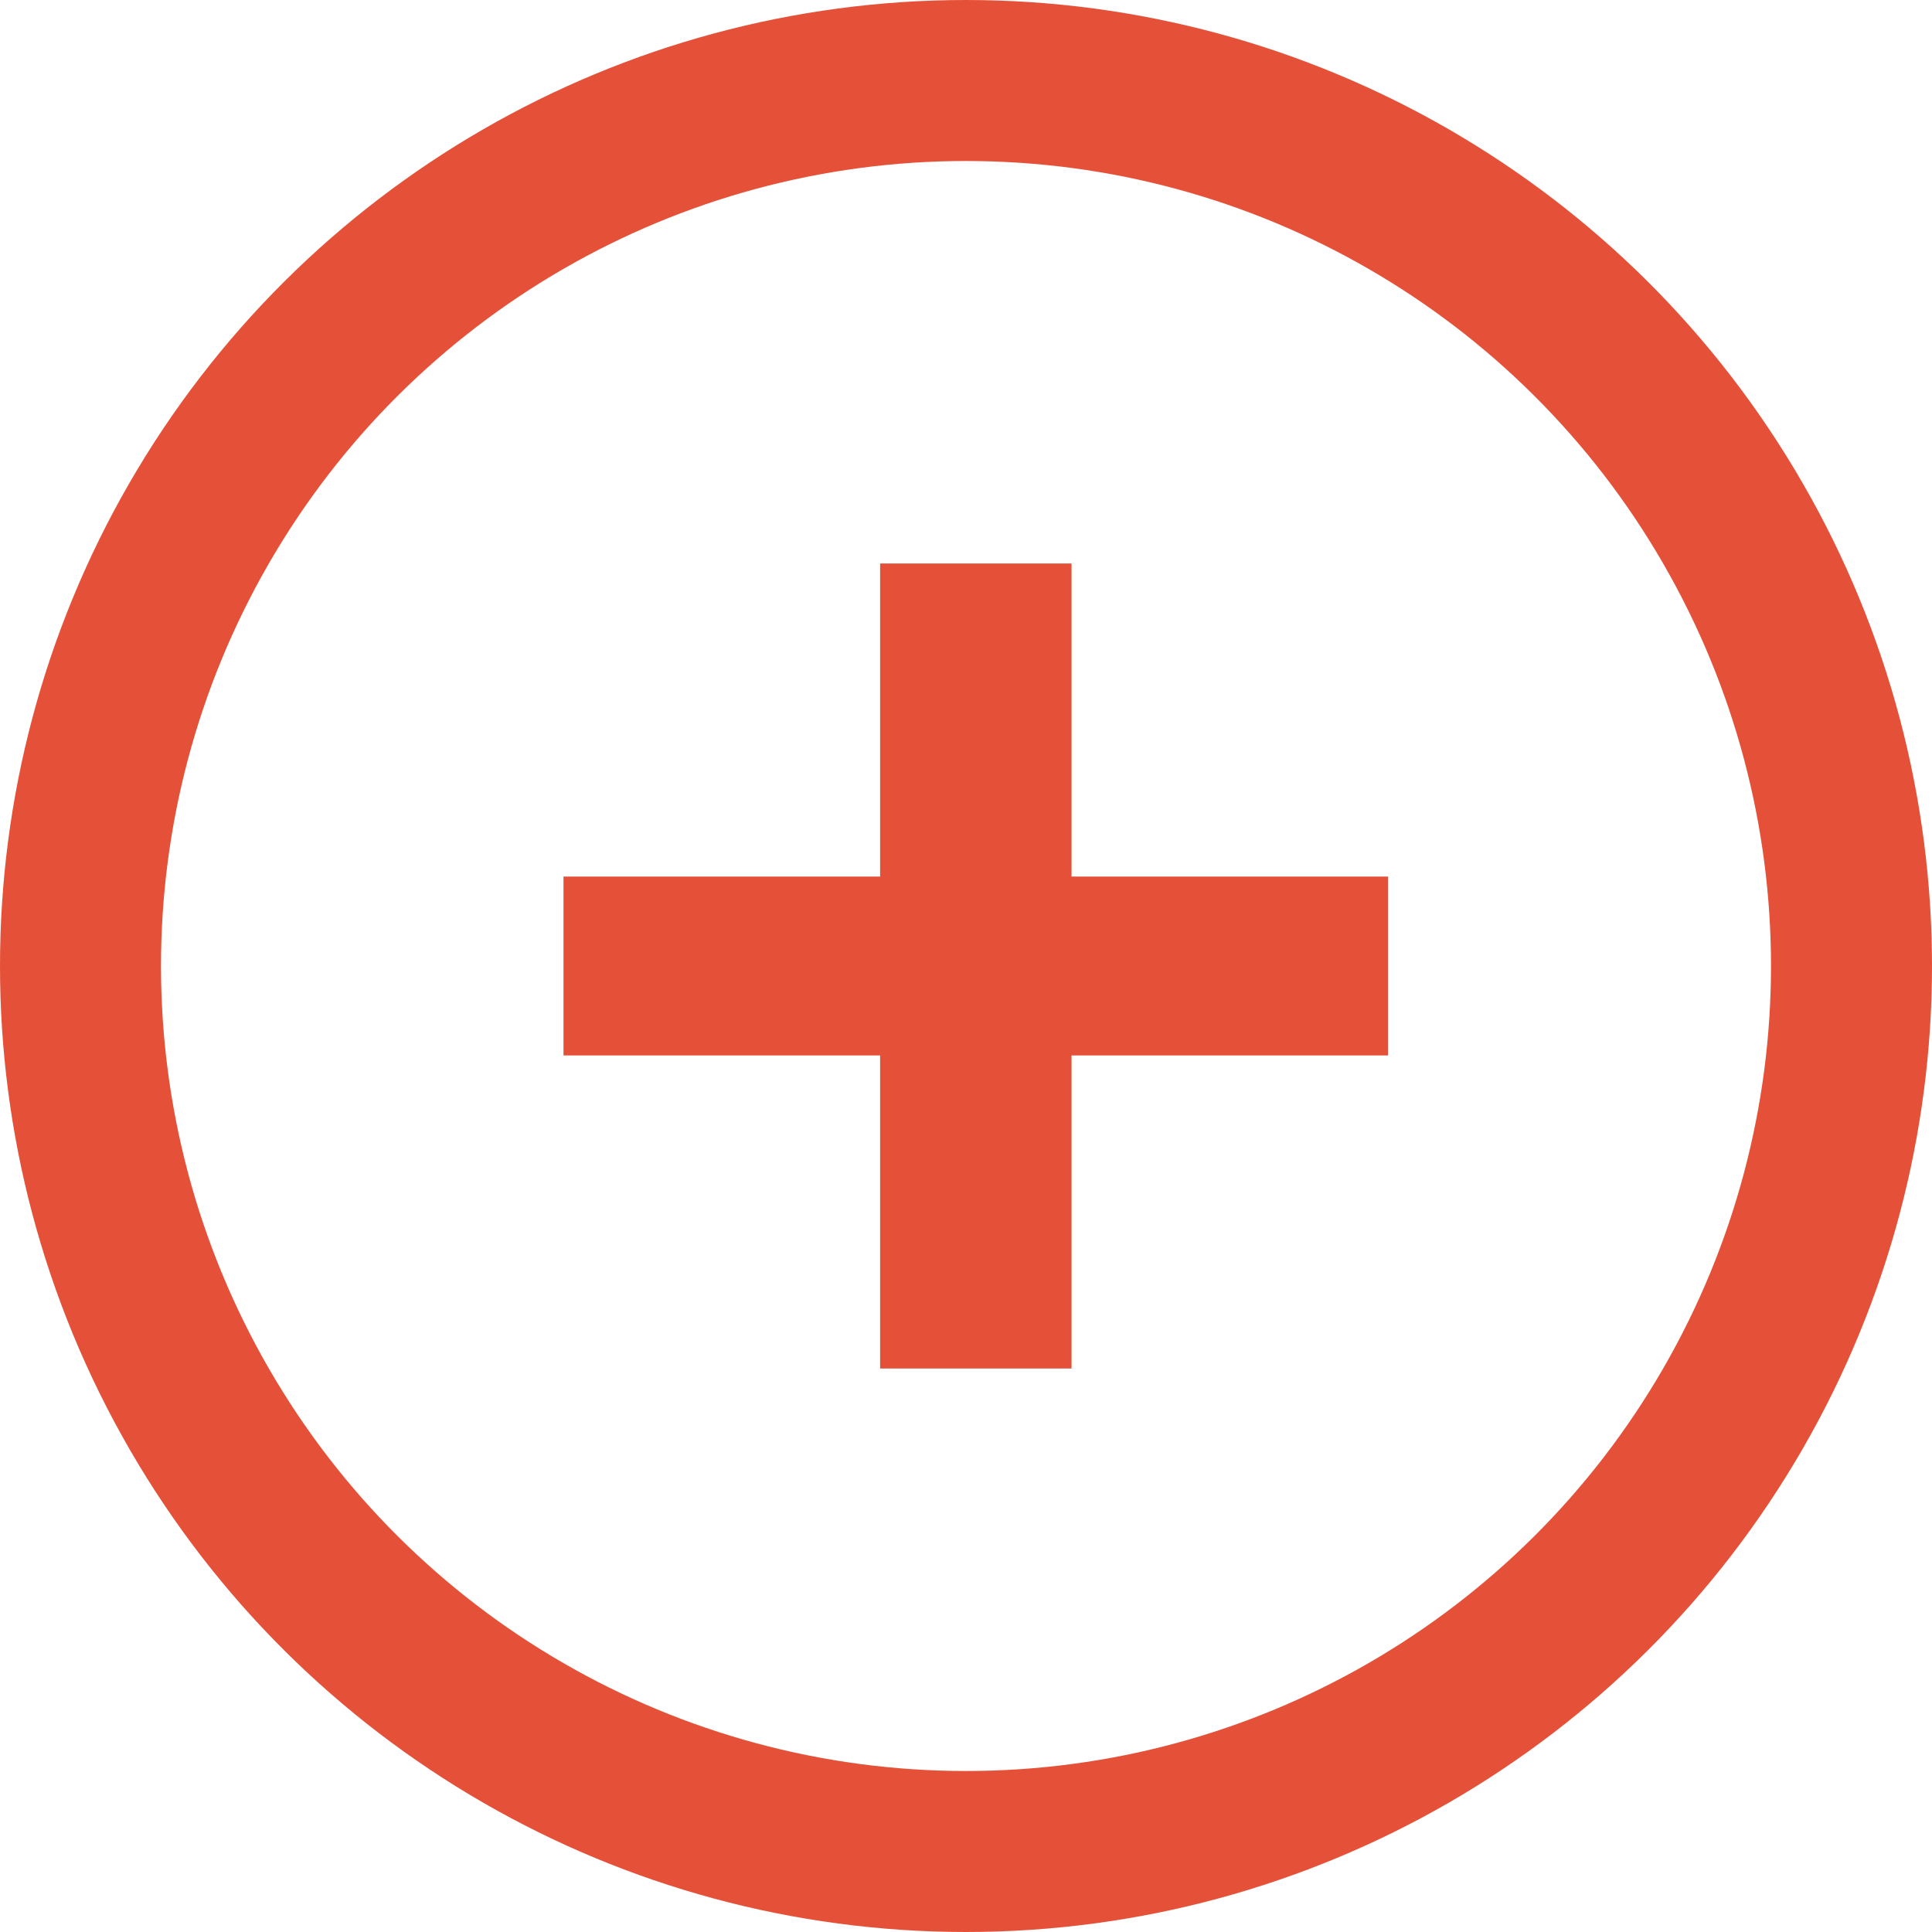 <svg width="24" height="24" viewBox="0 0 24 24" fill="none" xmlns="http://www.w3.org/2000/svg">
<circle cx="12" cy="12" r="11" transform="rotate(-90 12 12)" stroke="#E55138" stroke-width="2"/>
<path d="M17.244 13.111H13.311V17H10.933V13.111H7V10.889H10.933V7H13.311V10.889H17.244V13.111Z" fill="#E55138"/>
</svg>
